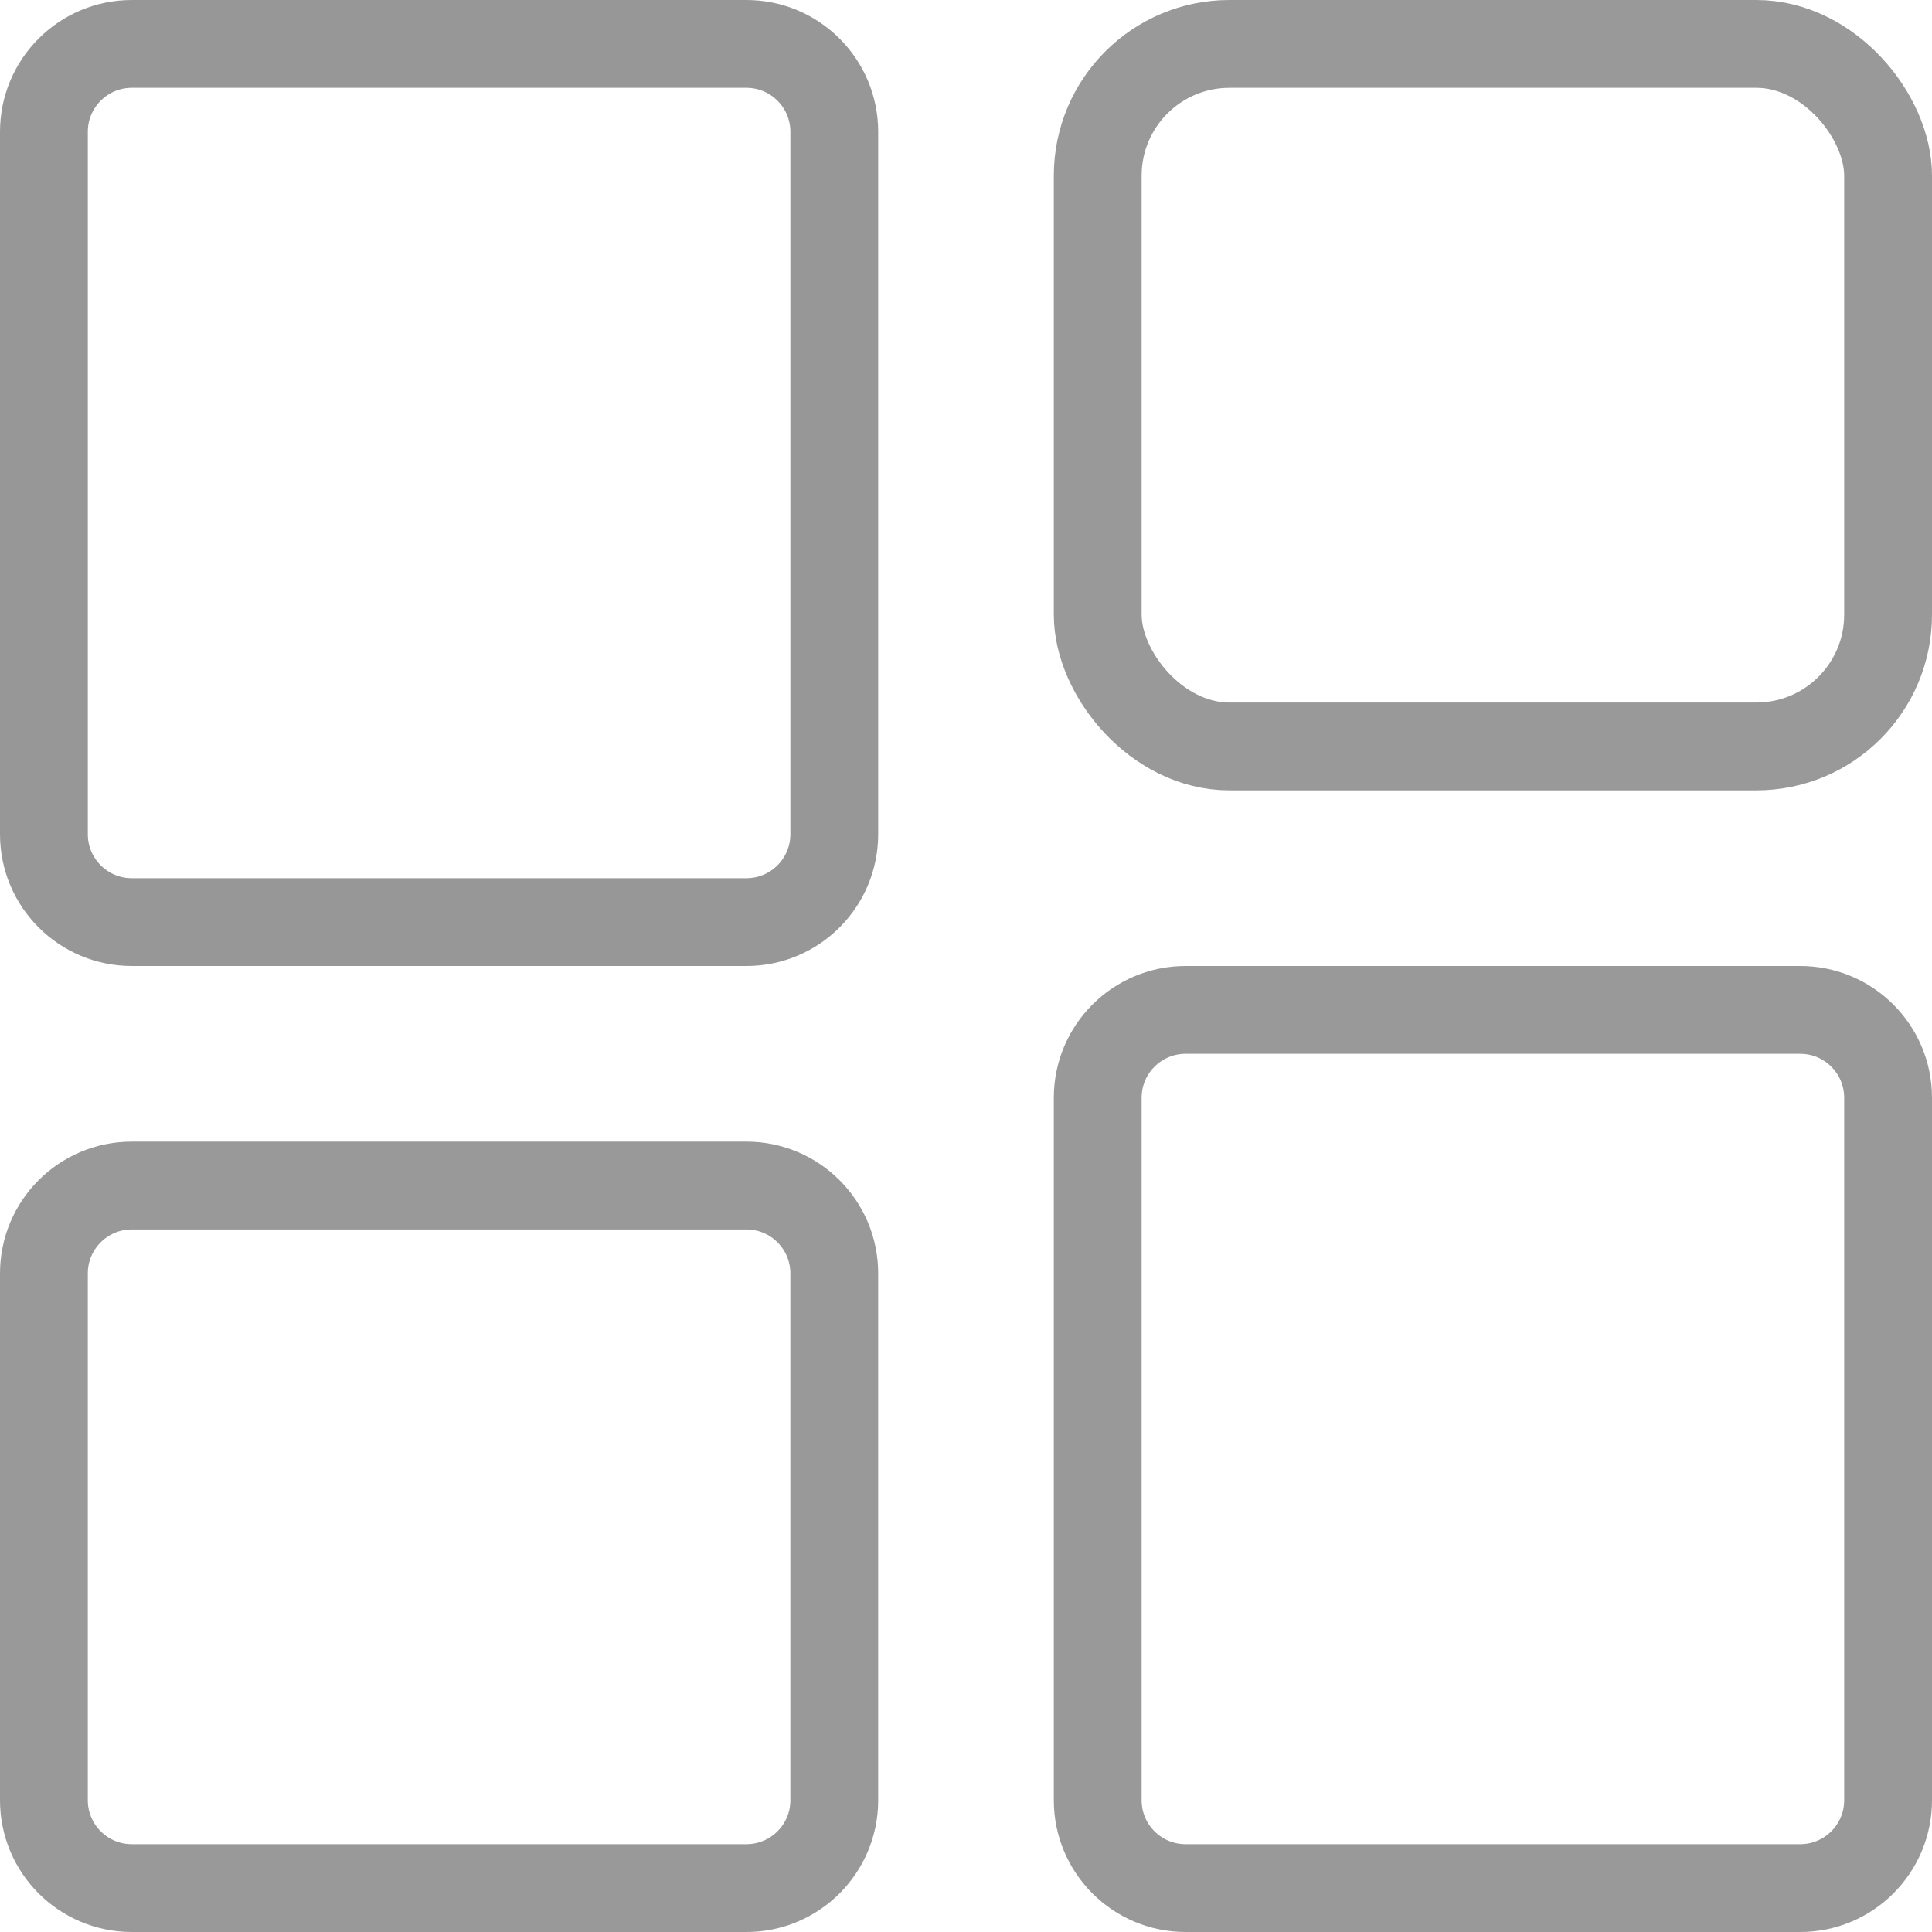 <?xml version="1.0" encoding="UTF-8"?>
<svg width="22px" height="22px" viewBox="0 0 22 22" version="1.1" xmlns="http://www.w3.org/2000/svg" xmlns:xlink="http://www.w3.org/1999/xlink">
    <title>0DA86AFD-792E-491E-9BB5-1E5A96F920C6</title>
    <g id="Page-1" stroke="none" stroke-width="1" fill="none" fill-rule="evenodd">
        <g id="döşeme-görünümü-(sade-eklemesi)-ve-diğer-butonların-görünümü" transform="translate(-902, -627)">
            <g id="görünüm-modu" transform="translate(881, 473)">
                <g id="döşeme-sade" transform="translate(21, 154)">
                    <g id="döşeme" transform="translate(0, 0)">
                        <path d="M8.5,0.5 C8.776,0.5 9.026,0.612 9.207,0.793 C9.388,0.974 9.5,1.224 9.5,1.5 L9.5,1.5 L9.5,9.5 C9.5,9.776 9.388,10.026 9.207,10.207 C9.026,10.388 8.776,10.5 8.5,10.5 L8.5,10.5 L1.5,10.5 C1.224,10.5 0.974,10.388 0.793,10.207 C0.612,10.026 0.5,9.776 0.5,9.5 L0.5,9.5 L0.5,1.5 C0.5,1.224 0.612,0.974 0.793,0.793 C0.974,0.612 1.224,0.5 1.5,0.5 L1.5,0.5 Z" id="Rectangle" stroke="#979797"></path>
                        <path d="M8.5,13.5 C8.776,13.5 9.026,13.612 9.207,13.793 C9.388,13.974 9.5,14.224 9.5,14.5 L9.5,14.5 L9.5,20.5 C9.5,20.776 9.388,21.026 9.207,21.207 C9.026,21.388 8.776,21.5 8.5,21.5 L8.5,21.5 L1.5,21.5 C1.224,21.5 0.974,21.388 0.793,21.207 C0.612,21.026 0.5,20.776 0.5,20.5 L0.5,20.5 L0.5,14.5 C0.5,14.224 0.612,13.974 0.793,13.793 C0.974,13.612 1.224,13.5 1.5,13.5 L1.5,13.5 Z" id="Rectangle" stroke="#999999"></path>
                        <rect id="Rectangle" stroke="#999999" x="12.5" y="0.5" width="9" height="8" rx="1.5"></rect>
                        <path d="M20.5,11.5 C20.776,11.5 21.026,11.612 21.207,11.793 C21.388,11.974 21.5,12.224 21.5,12.5 L21.5,12.5 L21.5,20.5 C21.5,20.776 21.388,21.026 21.207,21.207 C21.026,21.388 20.776,21.5 20.5,21.5 L20.5,21.5 L13.5,21.5 C13.224,21.5 12.974,21.388 12.793,21.207 C12.612,21.026 12.5,20.776 12.5,20.5 L12.5,20.5 L12.5,12.5 C12.5,12.224 12.612,11.974 12.793,11.793 C12.974,11.612 13.224,11.5 13.5,11.5 L13.5,11.5 Z" id="Rectangle" stroke="#999999"></path>
                    </g>
                </g>
            </g>
        </g>
    </g>
</svg>